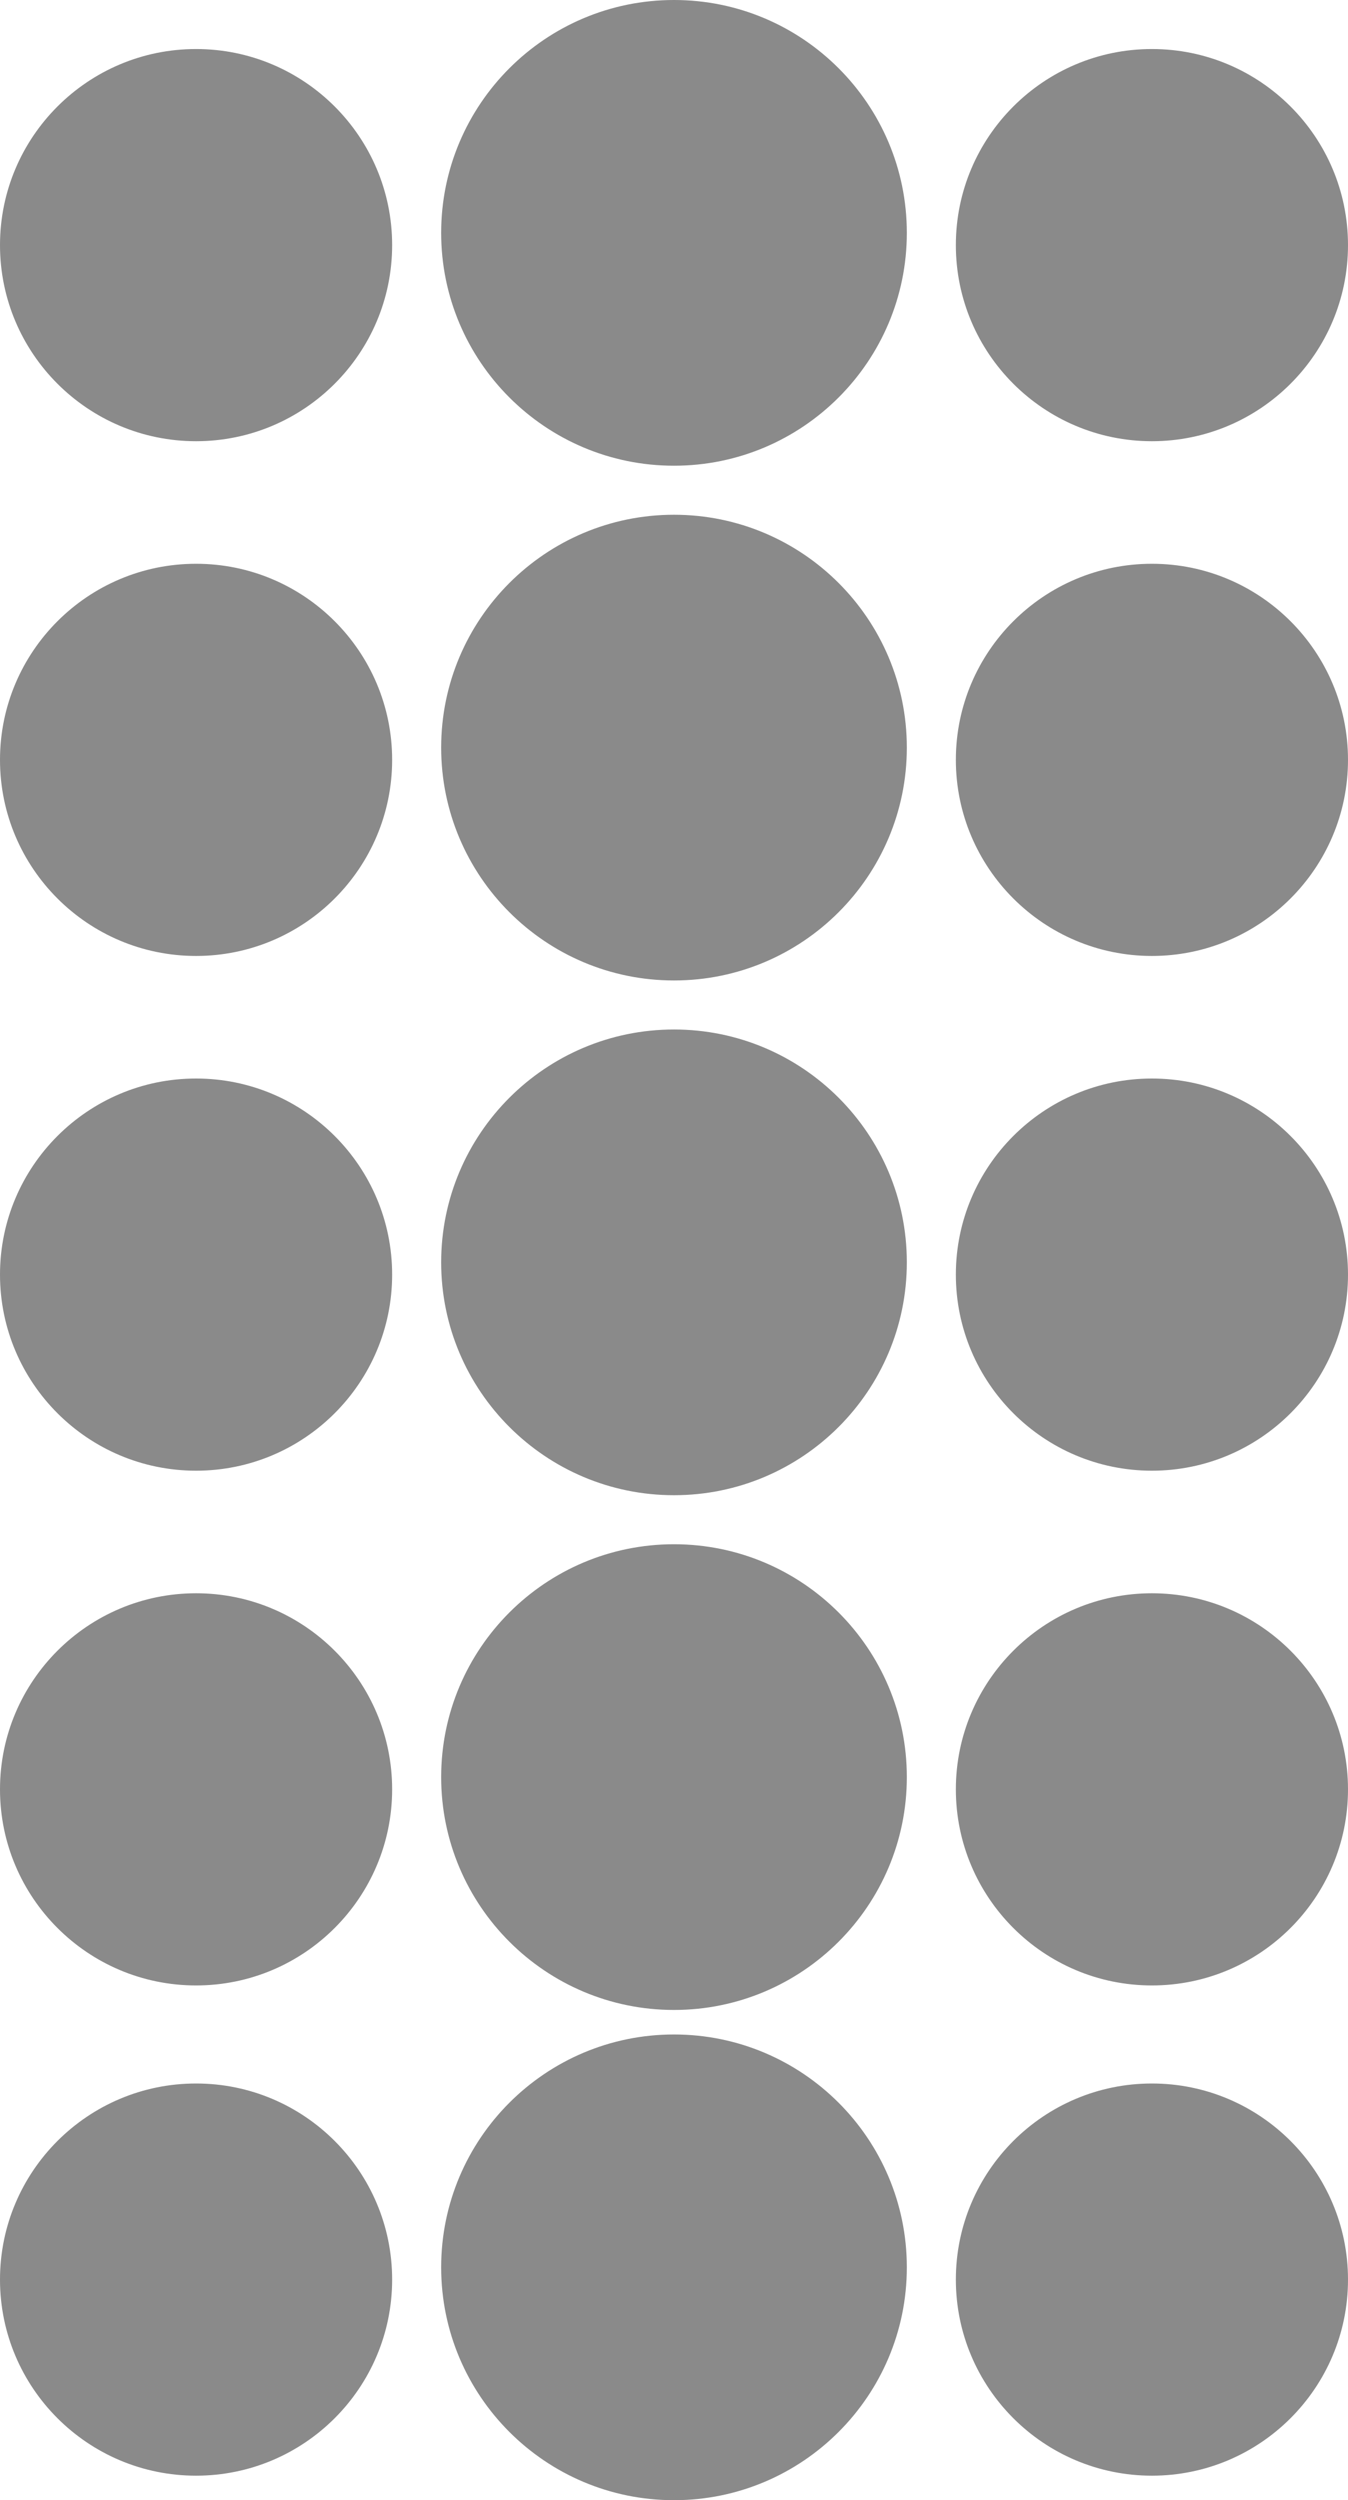 <svg xmlns="http://www.w3.org/2000/svg" width="55" height="102" viewBox="0 0 55 102">
    <g fill="none" fill-rule="evenodd" opacity=".957">
        <g fill="#343434">
            <g>
                <path d="M8 2c4.415 0 8 3.585 8 8s-3.585 8-8 8-8-3.585-8-8 3.585-8 8-8zM8 23c4.415 0 8 3.585 8 8s-3.585 8-8 8-8-3.585-8-8 3.585-8 8-8zM8 44c4.415 0 8 3.585 8 8s-3.585 8-8 8-8-3.585-8-8 3.585-8 8-8zM8 65c4.415 0 8 3.585 8 8s-3.585 8-8 8-8-3.585-8-8 3.585-8 8-8zM8 85c4.415 0 8 3.585 8 8s-3.585 8-8 8-8-3.585-8-8 3.585-8 8-8zM47 2c4.415 0 8 3.585 8 8s-3.585 8-8 8-8-3.585-8-8 3.585-8 8-8zM47 23c4.415 0 8 3.585 8 8s-3.585 8-8 8-8-3.585-8-8 3.585-8 8-8zM47 44c4.415 0 8 3.585 8 8s-3.585 8-8 8-8-3.585-8-8 3.585-8 8-8zM47 65c4.415 0 8 3.585 8 8s-3.585 8-8 8-8-3.585-8-8 3.585-8 8-8zM47 85c4.415 0 8 3.585 8 8s-3.585 8-8 8-8-3.585-8-8 3.585-8 8-8zM27.5 0C32.743 0 37 4.257 37 9.5S32.743 19 27.5 19 18 14.743 18 9.5 22.257 0 27.5 0zM27.5 21c5.243 0 9.5 4.257 9.5 9.5S32.743 40 27.5 40 18 35.743 18 30.5s4.257-9.5 9.5-9.5zM27.5 42c5.243 0 9.5 4.257 9.5 9.5S32.743 61 27.5 61 18 56.743 18 51.5s4.257-9.5 9.5-9.5zM27.5 63c5.243 0 9.5 4.257 9.5 9.5S32.743 82 27.5 82 18 77.743 18 72.5s4.257-9.5 9.5-9.5zM27.5 83c5.243 0 9.5 4.257 9.5 9.5s-4.257 9.5-9.5 9.5-9.5-4.257-9.5-9.5 4.257-9.5 9.5-9.5z" opacity=".602" transform="translate(-1284 -783) translate(1284 783)"/>
            </g>
        </g>
    </g>
</svg>

